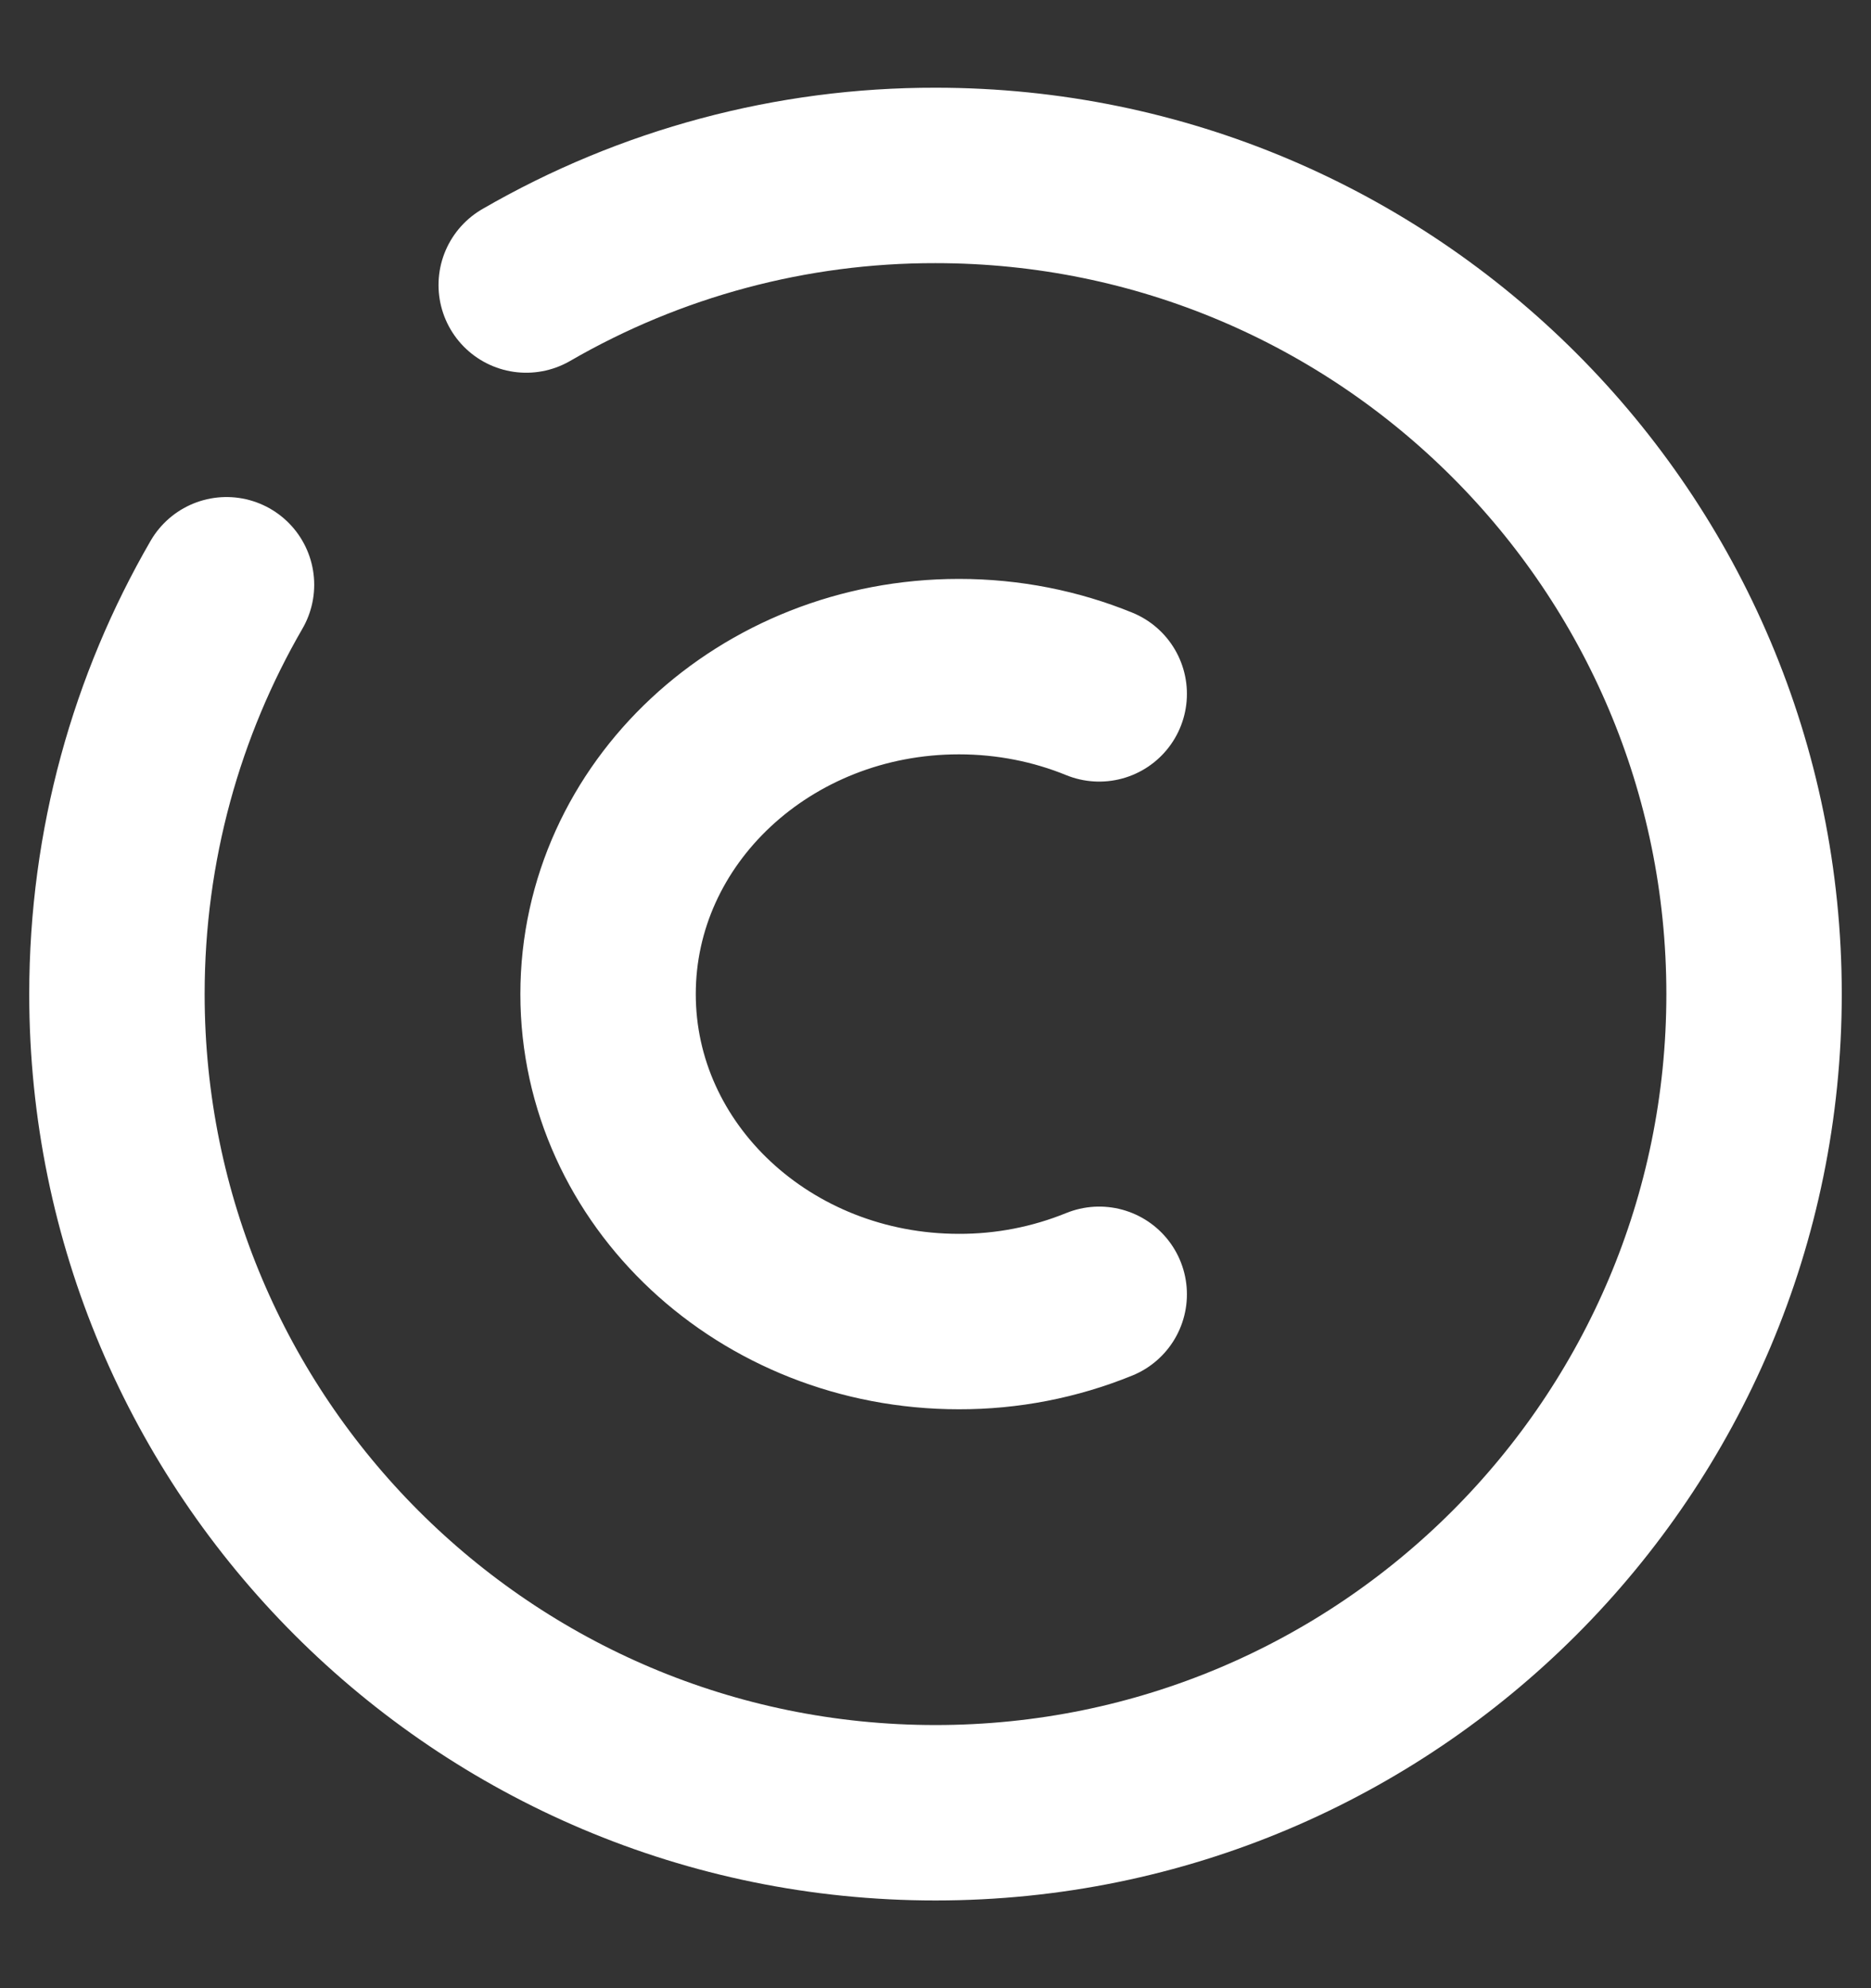 <svg width="16" height="17" viewBox="0 0 16 17" fill="none" xmlns="http://www.w3.org/2000/svg">
<rect x="0" y="0" width="16" height="17" fill="#333333" stroke="none"/>
<path d="M9.4 11.067C9.019 11.222 8.612 11.301 8.2 11.3C6.543 11.3 5.2 10.047 5.2 8.5C5.2 6.953 6.543 5.7 8.2 5.7C8.627 5.7 9.032 5.783 9.4 5.933M4.5 2.437C5.564 1.821 6.771 1.498 8 1.5C11.866 1.5 15 4.634 15 8.5C15 12.366 11.866 15.5 8 15.5C4.134 15.5 1 12.366 1 8.5C1 7.225 1.341 6.029 1.937 5" stroke="white" stroke-width="1.5" stroke-linecap="round"/>
</svg>
